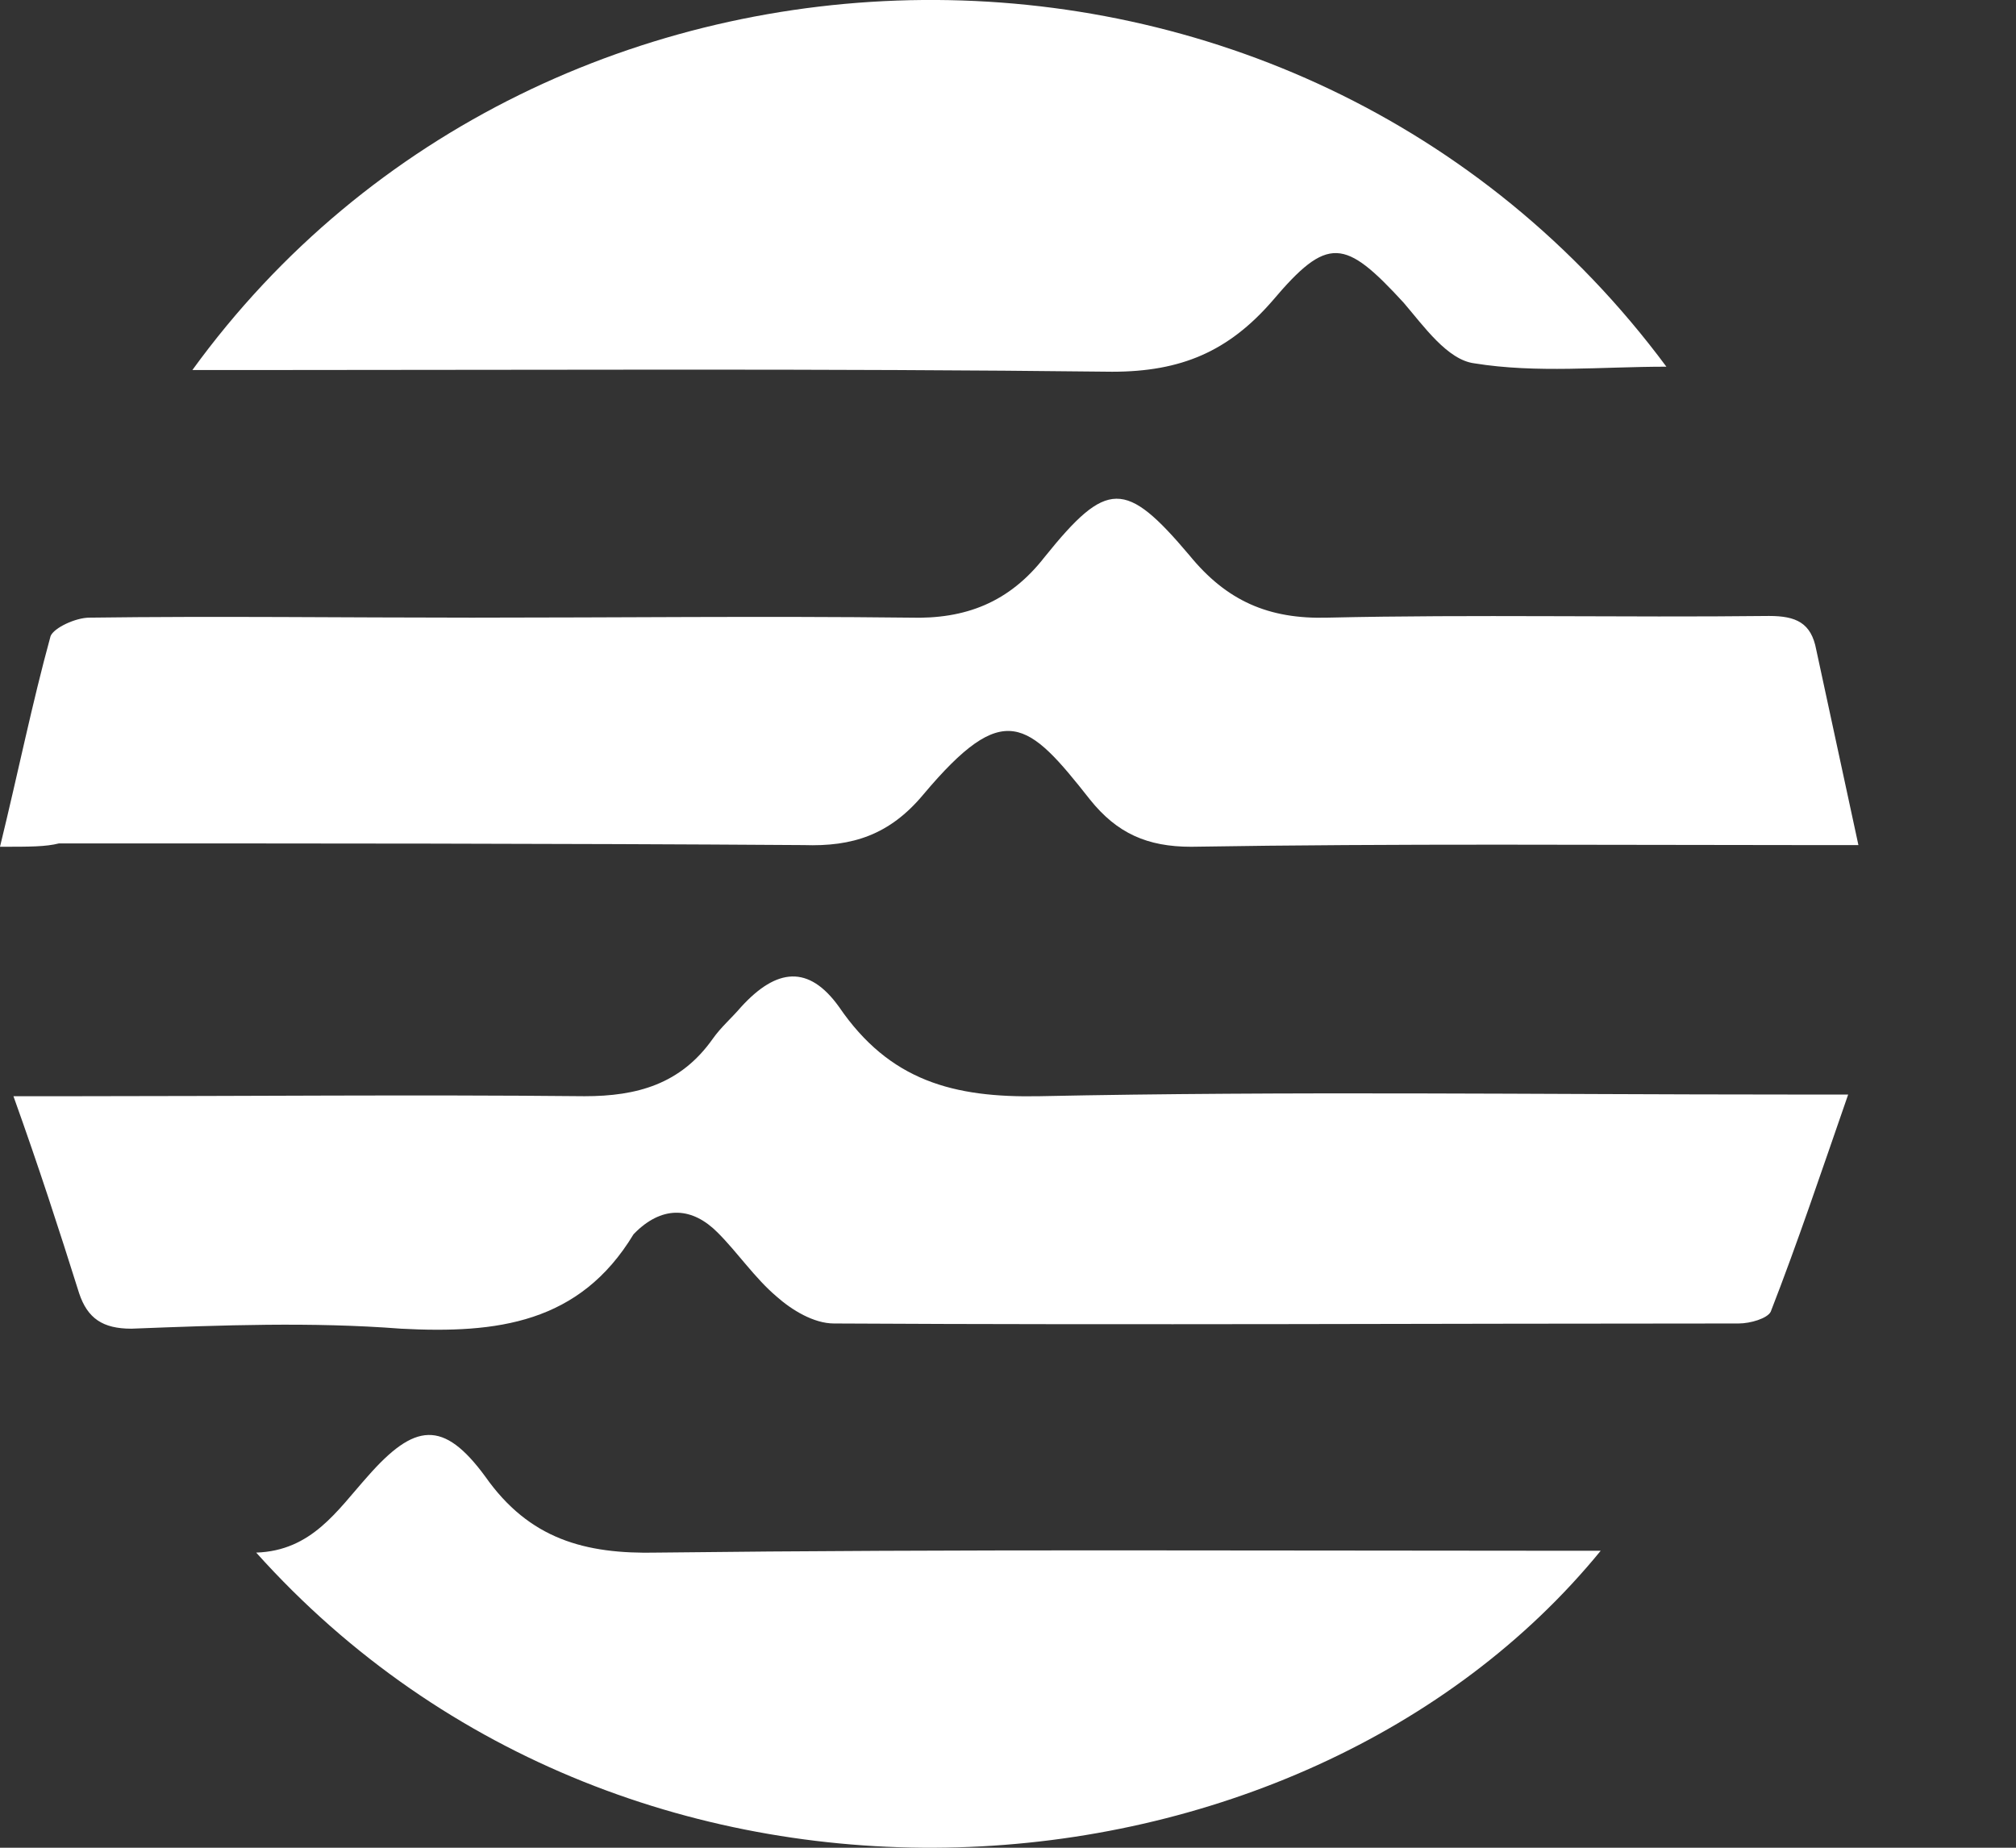 <svg width="12" height="11" viewBox="0 0 12 11" fill="none" xmlns="http://www.w3.org/2000/svg">
<rect x="0" y="0" width="12" height="11" fill="#333333" stroke="none"/>
<path d="M0 5.041C0.11 4.59 0.191 4.188 0.301 3.787C0.321 3.737 0.451 3.677 0.532 3.677C1.294 3.667 2.046 3.677 2.808 3.677C3.68 3.677 4.543 3.667 5.415 3.677C5.746 3.687 6.007 3.587 6.218 3.316C6.589 2.855 6.699 2.855 7.08 3.306C7.301 3.577 7.551 3.687 7.902 3.677C8.775 3.657 9.657 3.677 10.53 3.667C10.69 3.667 10.781 3.707 10.811 3.868C10.891 4.239 10.971 4.61 11.062 5.031C10.931 5.031 10.841 5.031 10.751 5.031C9.527 5.031 8.314 5.021 7.09 5.041C6.829 5.041 6.649 4.961 6.488 4.76C6.117 4.289 5.977 4.158 5.496 4.73C5.295 4.971 5.074 5.041 4.784 5.031C3.309 5.021 1.825 5.021 0.351 5.021C0.271 5.041 0.181 5.041 0 5.041Z" fill="white"/>
<path d="M0.08 6.526C0.251 6.526 0.351 6.526 0.451 6.526C1.464 6.526 2.467 6.516 3.48 6.526C3.791 6.526 4.051 6.455 4.242 6.185C4.292 6.114 4.352 6.064 4.412 5.994C4.623 5.763 4.814 5.743 4.994 5.994C5.295 6.435 5.676 6.536 6.187 6.526C7.672 6.495 9.156 6.516 10.64 6.516C10.73 6.516 10.821 6.516 11.001 6.516C10.841 6.977 10.7 7.398 10.54 7.809C10.52 7.849 10.419 7.879 10.349 7.879C8.554 7.879 6.759 7.889 4.964 7.879C4.844 7.879 4.713 7.799 4.623 7.719C4.493 7.609 4.392 7.458 4.272 7.338C4.122 7.187 3.951 7.177 3.791 7.328C3.781 7.338 3.781 7.338 3.771 7.348C3.45 7.879 2.958 7.94 2.387 7.91C1.855 7.869 1.324 7.889 0.782 7.91C0.612 7.91 0.521 7.849 0.471 7.699C0.351 7.318 0.231 6.947 0.08 6.526Z" fill="white"/>
<path d="M1.145 2.203C3.24 -0.686 7.723 -0.776 9.919 2.183C9.528 2.183 9.147 2.223 8.776 2.163C8.616 2.143 8.475 1.942 8.355 1.802C8.004 1.42 7.904 1.4 7.573 1.792C7.312 2.092 7.031 2.213 6.62 2.213C4.905 2.193 3.18 2.203 1.465 2.203C1.365 2.203 1.265 2.203 1.145 2.203Z" fill="white"/>
<path d="M1.525 9.243C1.856 9.232 2.007 8.992 2.187 8.791C2.468 8.47 2.639 8.45 2.889 8.791C3.15 9.162 3.481 9.253 3.912 9.243C5.687 9.222 7.472 9.232 9.247 9.232C9.338 9.232 9.428 9.232 9.528 9.232C7.743 11.419 3.772 11.75 1.525 9.243Z" fill="white"/>
</svg>
